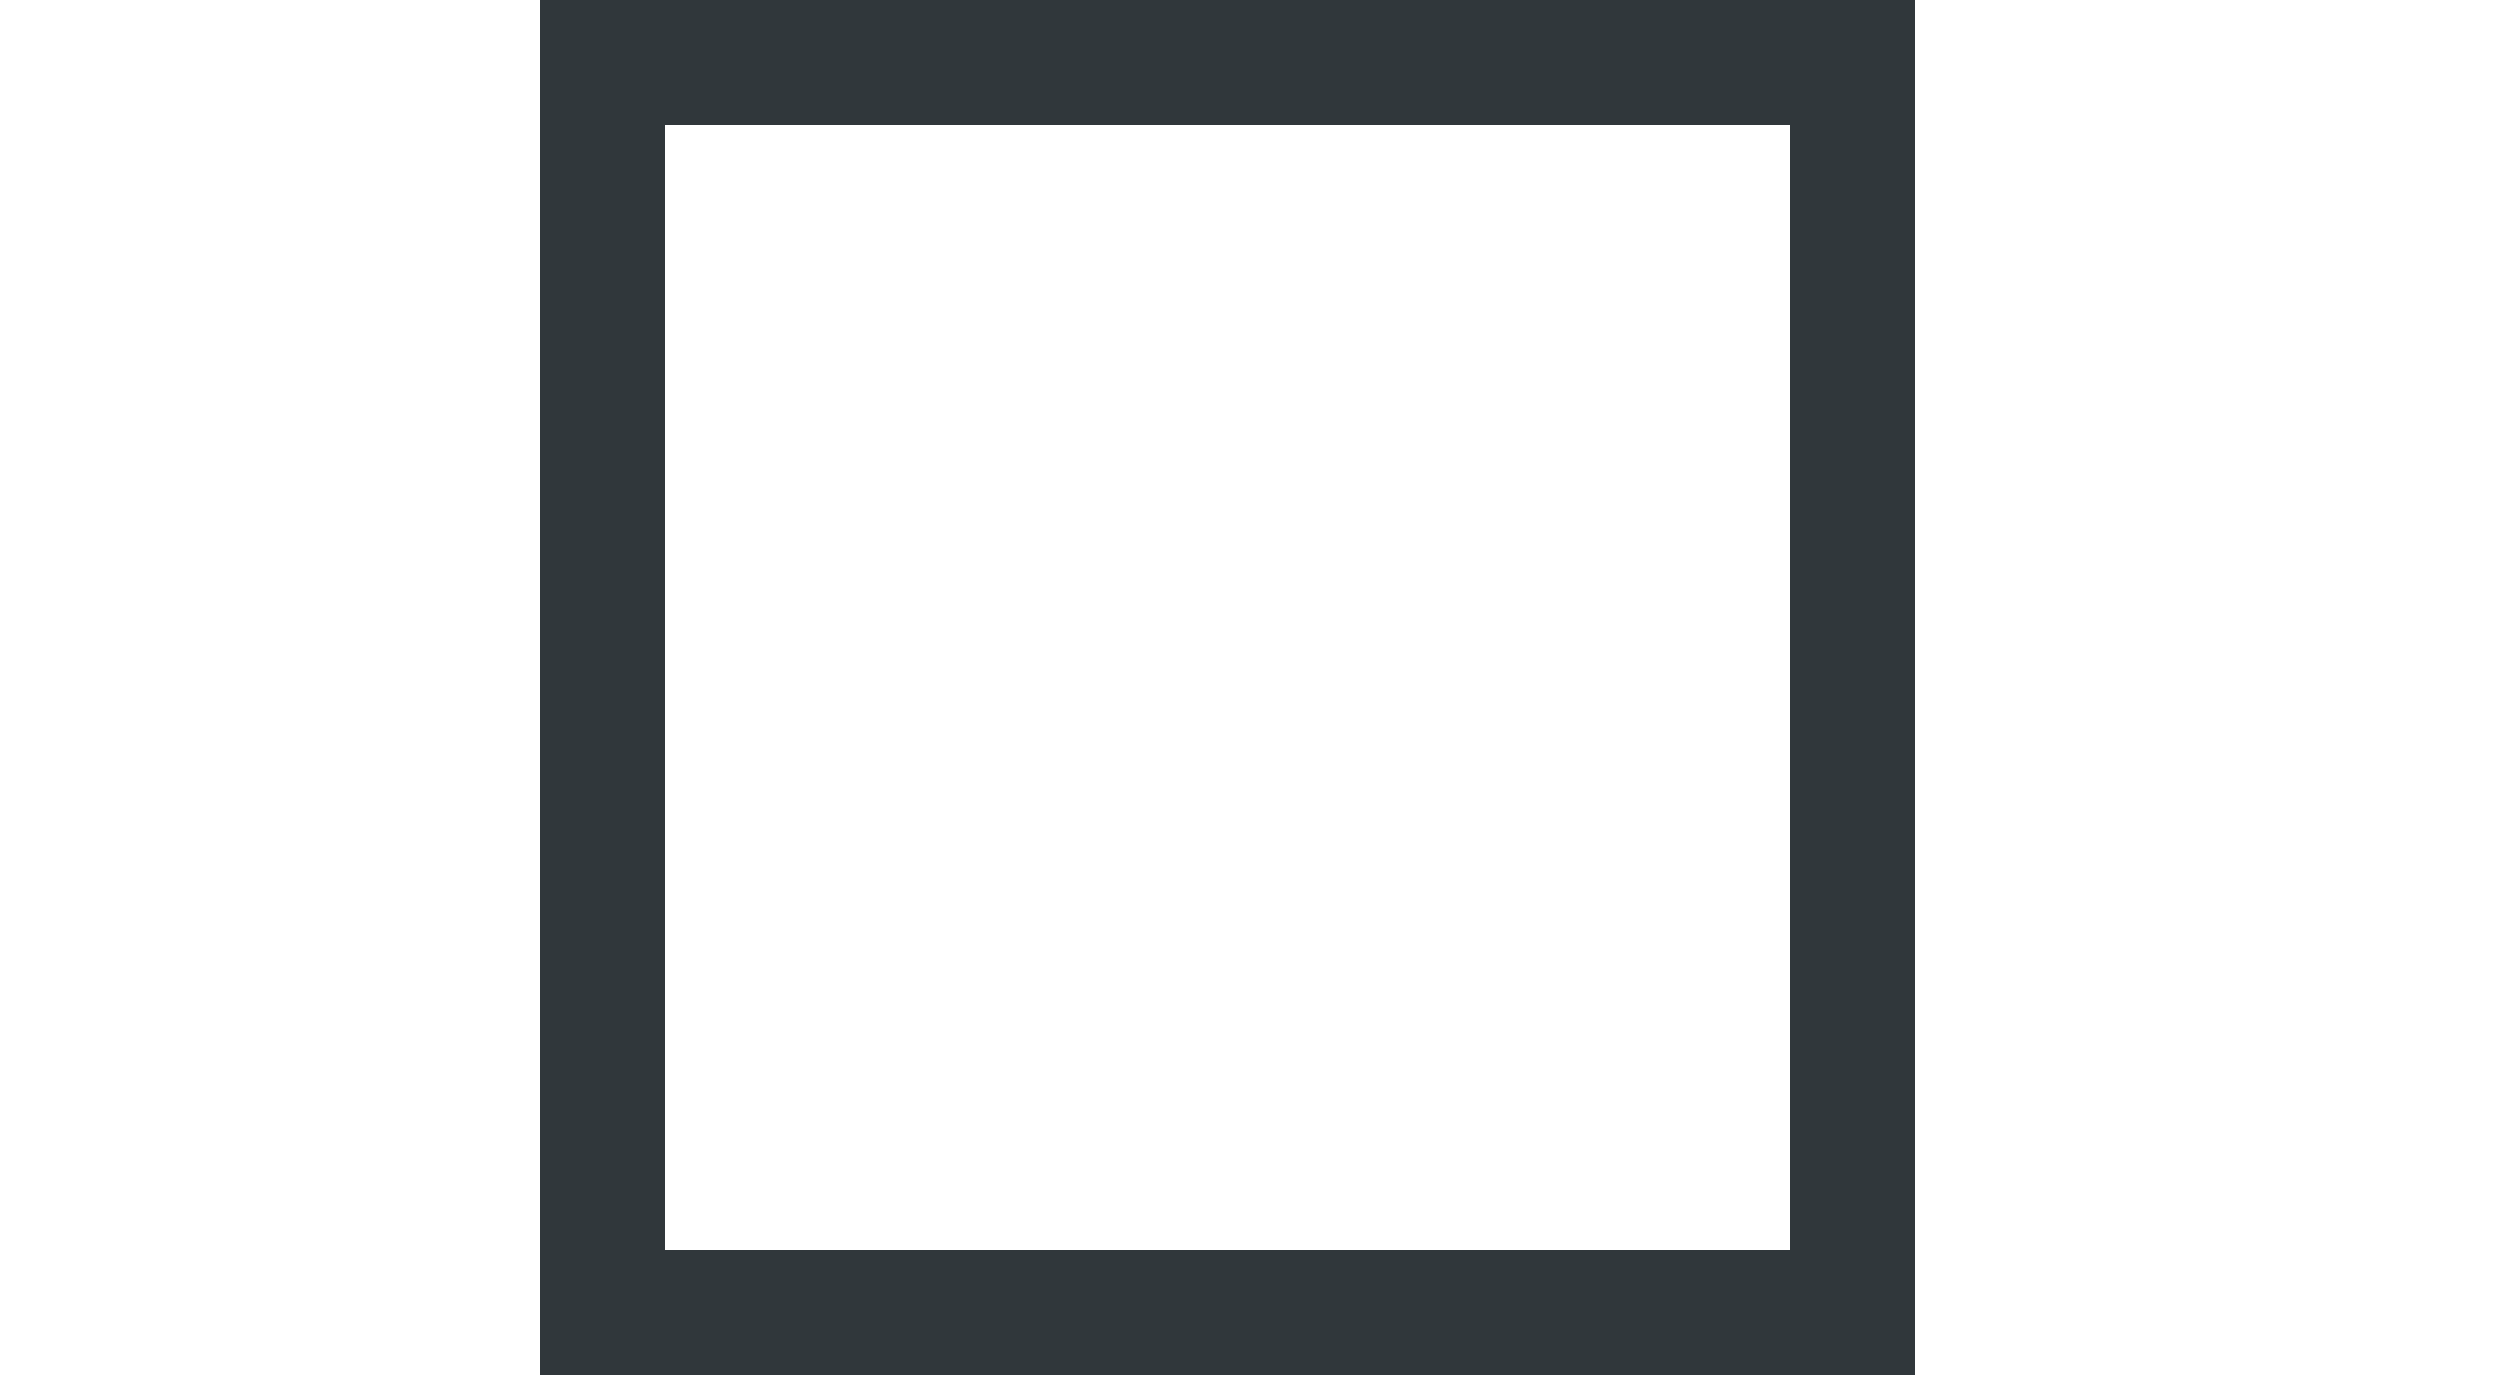 <svg id="Layer_1" data-name="Layer 1" xmlns="http://www.w3.org/2000/svg" viewBox="0 0 40 22"><defs><style>.cls-1{fill:#30373b;}</style></defs><title>pc-icon</title><path class="cls-1" d="M28.64,2V20h-18V2h18m2-2h-22V22h22V0h0Z"/></svg>